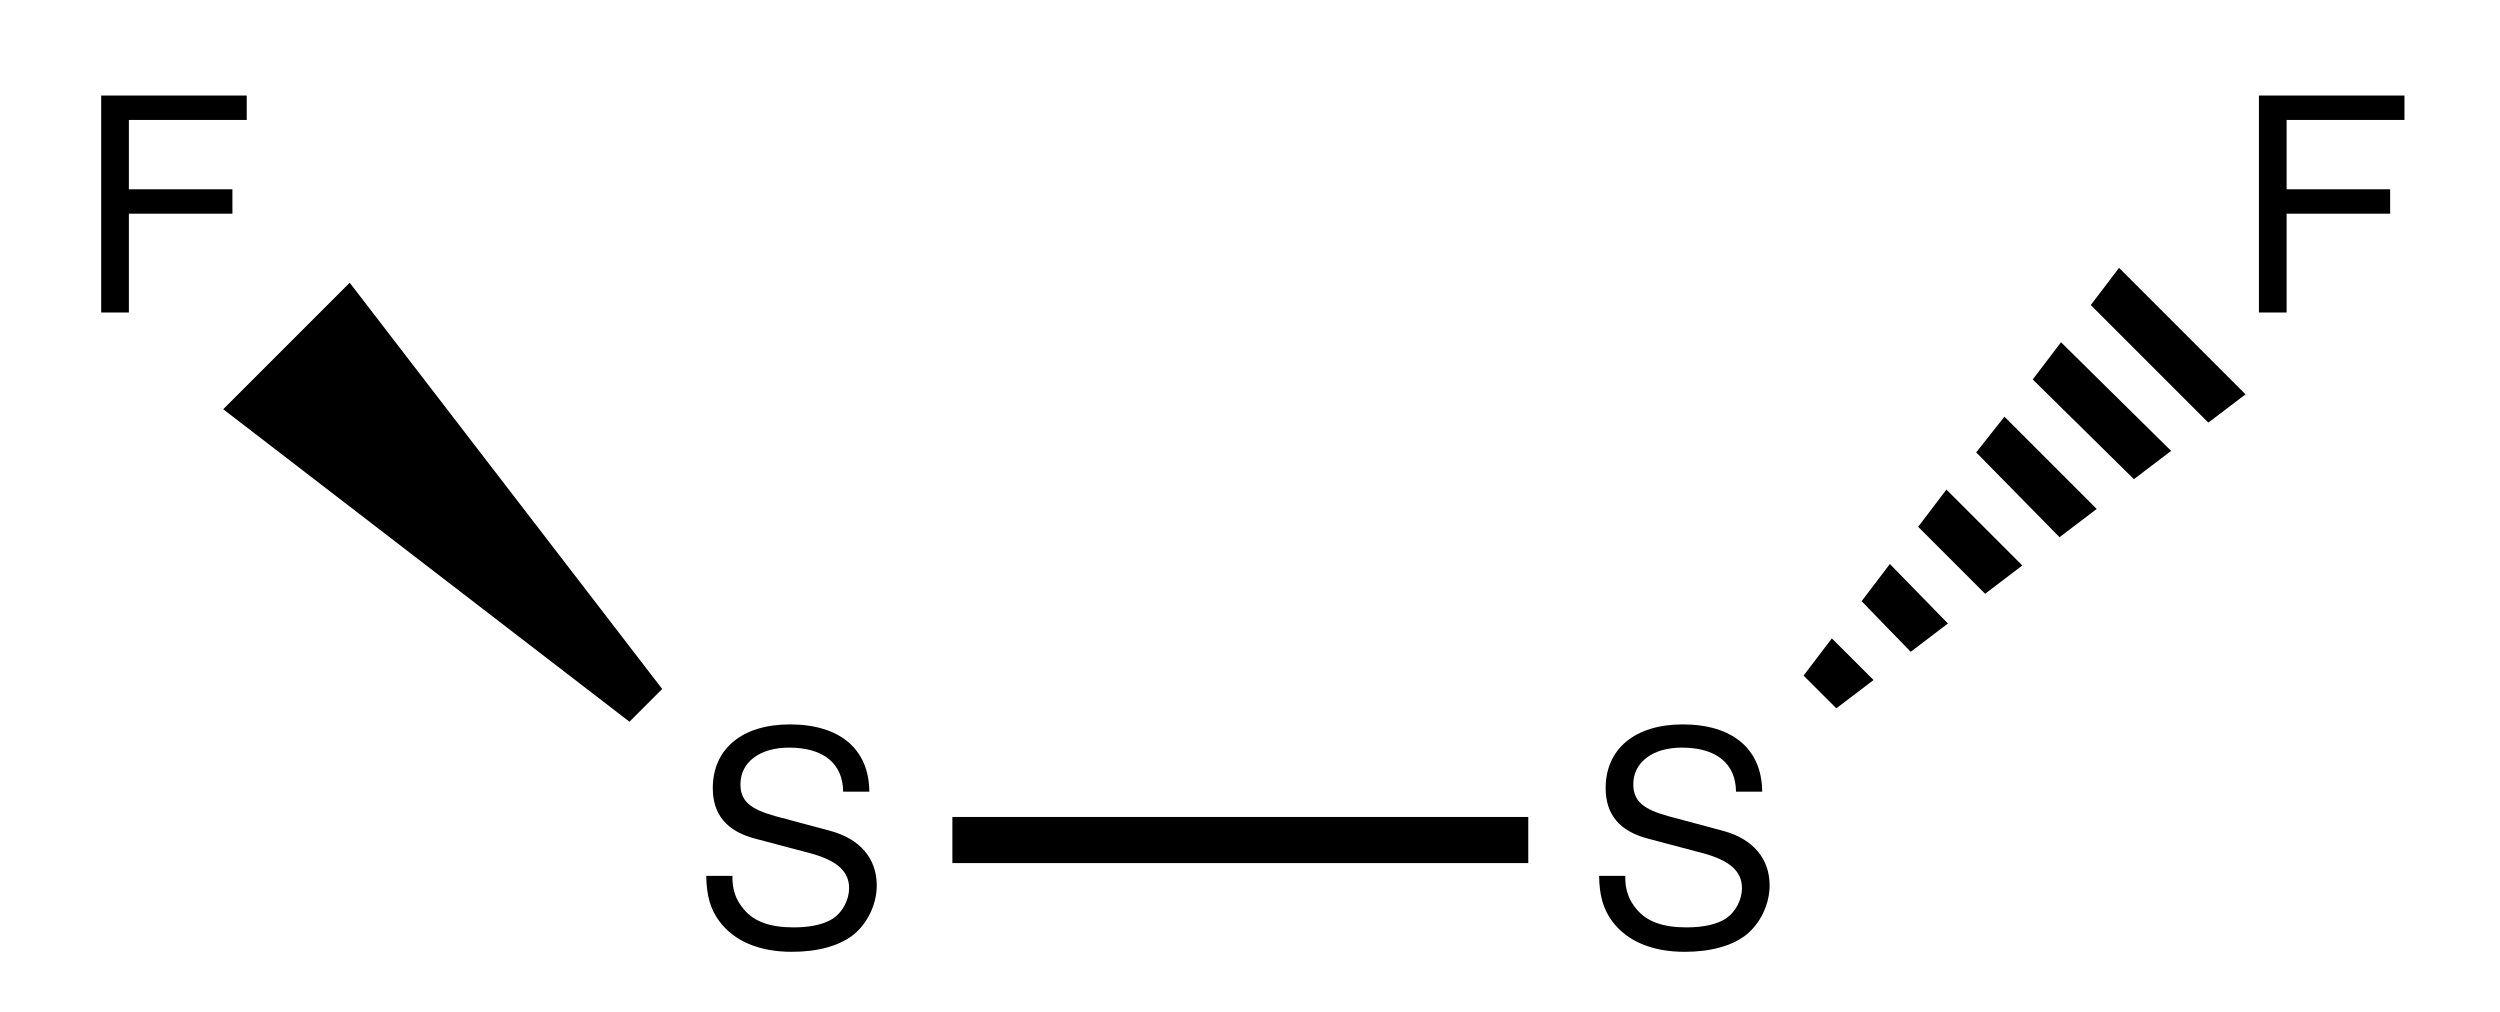 <?xml version="1.0" encoding="UTF-8"?>
<svg width="84pt" version="1.1" xmlns="http://www.w3.org/2000/svg" height="34pt" viewBox="0 0 84 34" xmlns:xlink="http://www.w3.org/1999/xlink">
 <defs>
  <clipPath id="Clip0">
   <path d="M0 0 L84 0 L84 34 L0 34 L0 0 Z" transform="translate(0, 0)"/>
  </clipPath>
 </defs>
 <g id="Background">
  <g id="Group1" clip-path="url(#Clip0)">
   <path style="fill:#000000; fill-rule:evenodd;stroke:none;" d="M0.93 3.97 L4.409 3.97 L4.409 3.15 L0.93 3.15 L0.93 0.82 L4.89 0.82 L4.89 0 L0 0 L0 7.29 L0.93 7.29 L0.93 3.97 Z" transform="translate(3.4, 3.21)"/>
   <path style="fill:#000000; fill-rule:evenodd;stroke:none;" d="M5.479 2.26 C5.47 0.83 4.489 0 2.809 0 C1.21 0 0.22 0.82 0.22 2.141 C0.22 3.03 0.689 3.59 1.649 3.84 L3.46 4.32 C4.38 4.561 4.8 4.93 4.8 5.5 C4.8 5.891 4.59 6.29 4.279 6.51 C3.989 6.71 3.529 6.82 2.939 6.82 C2.149 6.82 1.609 6.63 1.26 6.21 C0.989 5.891 0.869 5.54 0.88 5.09 L0 5.09 C0.01 5.76 0.14 6.2 0.43 6.601 C0.93 7.28 1.77 7.641 2.88 7.641 C3.75 7.641 4.46 7.441 4.93 7.08 C5.42 6.691 5.729 6.04 5.729 5.41 C5.729 4.51 5.17 3.851 4.18 3.58 L2.35 3.09 C1.47 2.851 1.149 2.57 1.149 2.01 C1.149 1.271 1.8 0.78 2.779 0.78 C3.939 0.78 4.59 1.311 4.6 2.26 L5.479 2.26 Z" transform="translate(23.73, 24.34)"/>
   <path style="fill:#000000; fill-rule:nonzero;stroke:none;" d="M14.75 13.65 L13.65 14.75 L0 4.25 L4.25 0 L14.75 13.65 Z" transform="translate(7.5, 9.5)"/>
   <path style="fill:#000000; fill-rule:evenodd;stroke:none;" d="M5.479 2.26 C5.47 0.83 4.489 0 2.809 0 C1.21 0 0.22 0.82 0.22 2.141 C0.22 3.03 0.689 3.59 1.649 3.84 L3.46 4.32 C4.38 4.561 4.8 4.93 4.8 5.5 C4.8 5.891 4.59 6.29 4.279 6.51 C3.989 6.71 3.529 6.82 2.939 6.82 C2.149 6.82 1.609 6.63 1.26 6.21 C0.989 5.891 0.869 5.54 0.88 5.09 L0 5.09 C0.01 5.76 0.14 6.2 0.43 6.601 C0.93 7.28 1.77 7.641 2.88 7.641 C3.75 7.641 4.46 7.441 4.93 7.08 C5.42 6.691 5.729 6.04 5.729 5.41 C5.729 4.51 5.17 3.851 4.18 3.58 L2.35 3.09 C1.47 2.851 1.149 2.57 1.149 2.01 C1.149 1.271 1.8 0.78 2.779 0.78 C3.939 0.78 4.59 1.311 4.6 2.26 L5.479 2.26 Z" transform="translate(53.73, 24.34)"/>
   <path style="fill:#000000; fill-rule:nonzero;stroke:none;" d="M19.35 0 L19.35 1.55 L0 1.55 L0 0 L19.35 0 Z" transform="translate(32, 27.45)"/>
   <path style="fill:#000000; fill-rule:evenodd;stroke:none;" d="M0.93 3.97 L4.409 3.97 L4.409 3.15 L0.93 3.15 L0.93 0.82 L4.89 0.82 L4.89 0 L0 0 L0 7.29 L0.93 7.29 L0.93 3.97 Z" transform="translate(75.9, 3.21)"/>
   <path style="fill:#000000; fill-rule:nonzero;stroke:none;" d="M0.95 0 L5.2 4.25 L3.95 5.2 L0 1.25 L0.95 0 Z" transform="translate(70.25, 9)"/>
   <path style="fill:#000000; fill-rule:nonzero;stroke:none;" d="M0.95 0 L4.65 3.65 L3.4 4.6 L0 1.25 L0.95 0 Z" transform="translate(68.3, 11.5)"/>
   <path style="fill:#000000; fill-rule:nonzero;stroke:none;" d="M0.949 0 L4.05 3.1 L2.8 4.05 L0 1.2 L0.949 0 Z" transform="translate(66.4, 14)"/>
   <path style="fill:#000000; fill-rule:nonzero;stroke:none;" d="M0.95 0 L3.5 2.55 L2.25 3.5 L0 1.25 L0.95 0 Z" transform="translate(64.45, 16.45)"/>
   <path style="fill:#000000; fill-rule:nonzero;stroke:none;" d="M0.95 0 L2.9 2 L1.65 2.95 L0 1.25 L0.95 0 Z" transform="translate(62.55, 18.95)"/>
   <path style="fill:#000000; fill-rule:nonzero;stroke:none;" d="M0.95 0 L2.351 1.399 L1.101 2.35 L0 1.25 L0.95 0 Z" transform="translate(60.6, 21.45)"/>
  </g>
 </g>
</svg>
